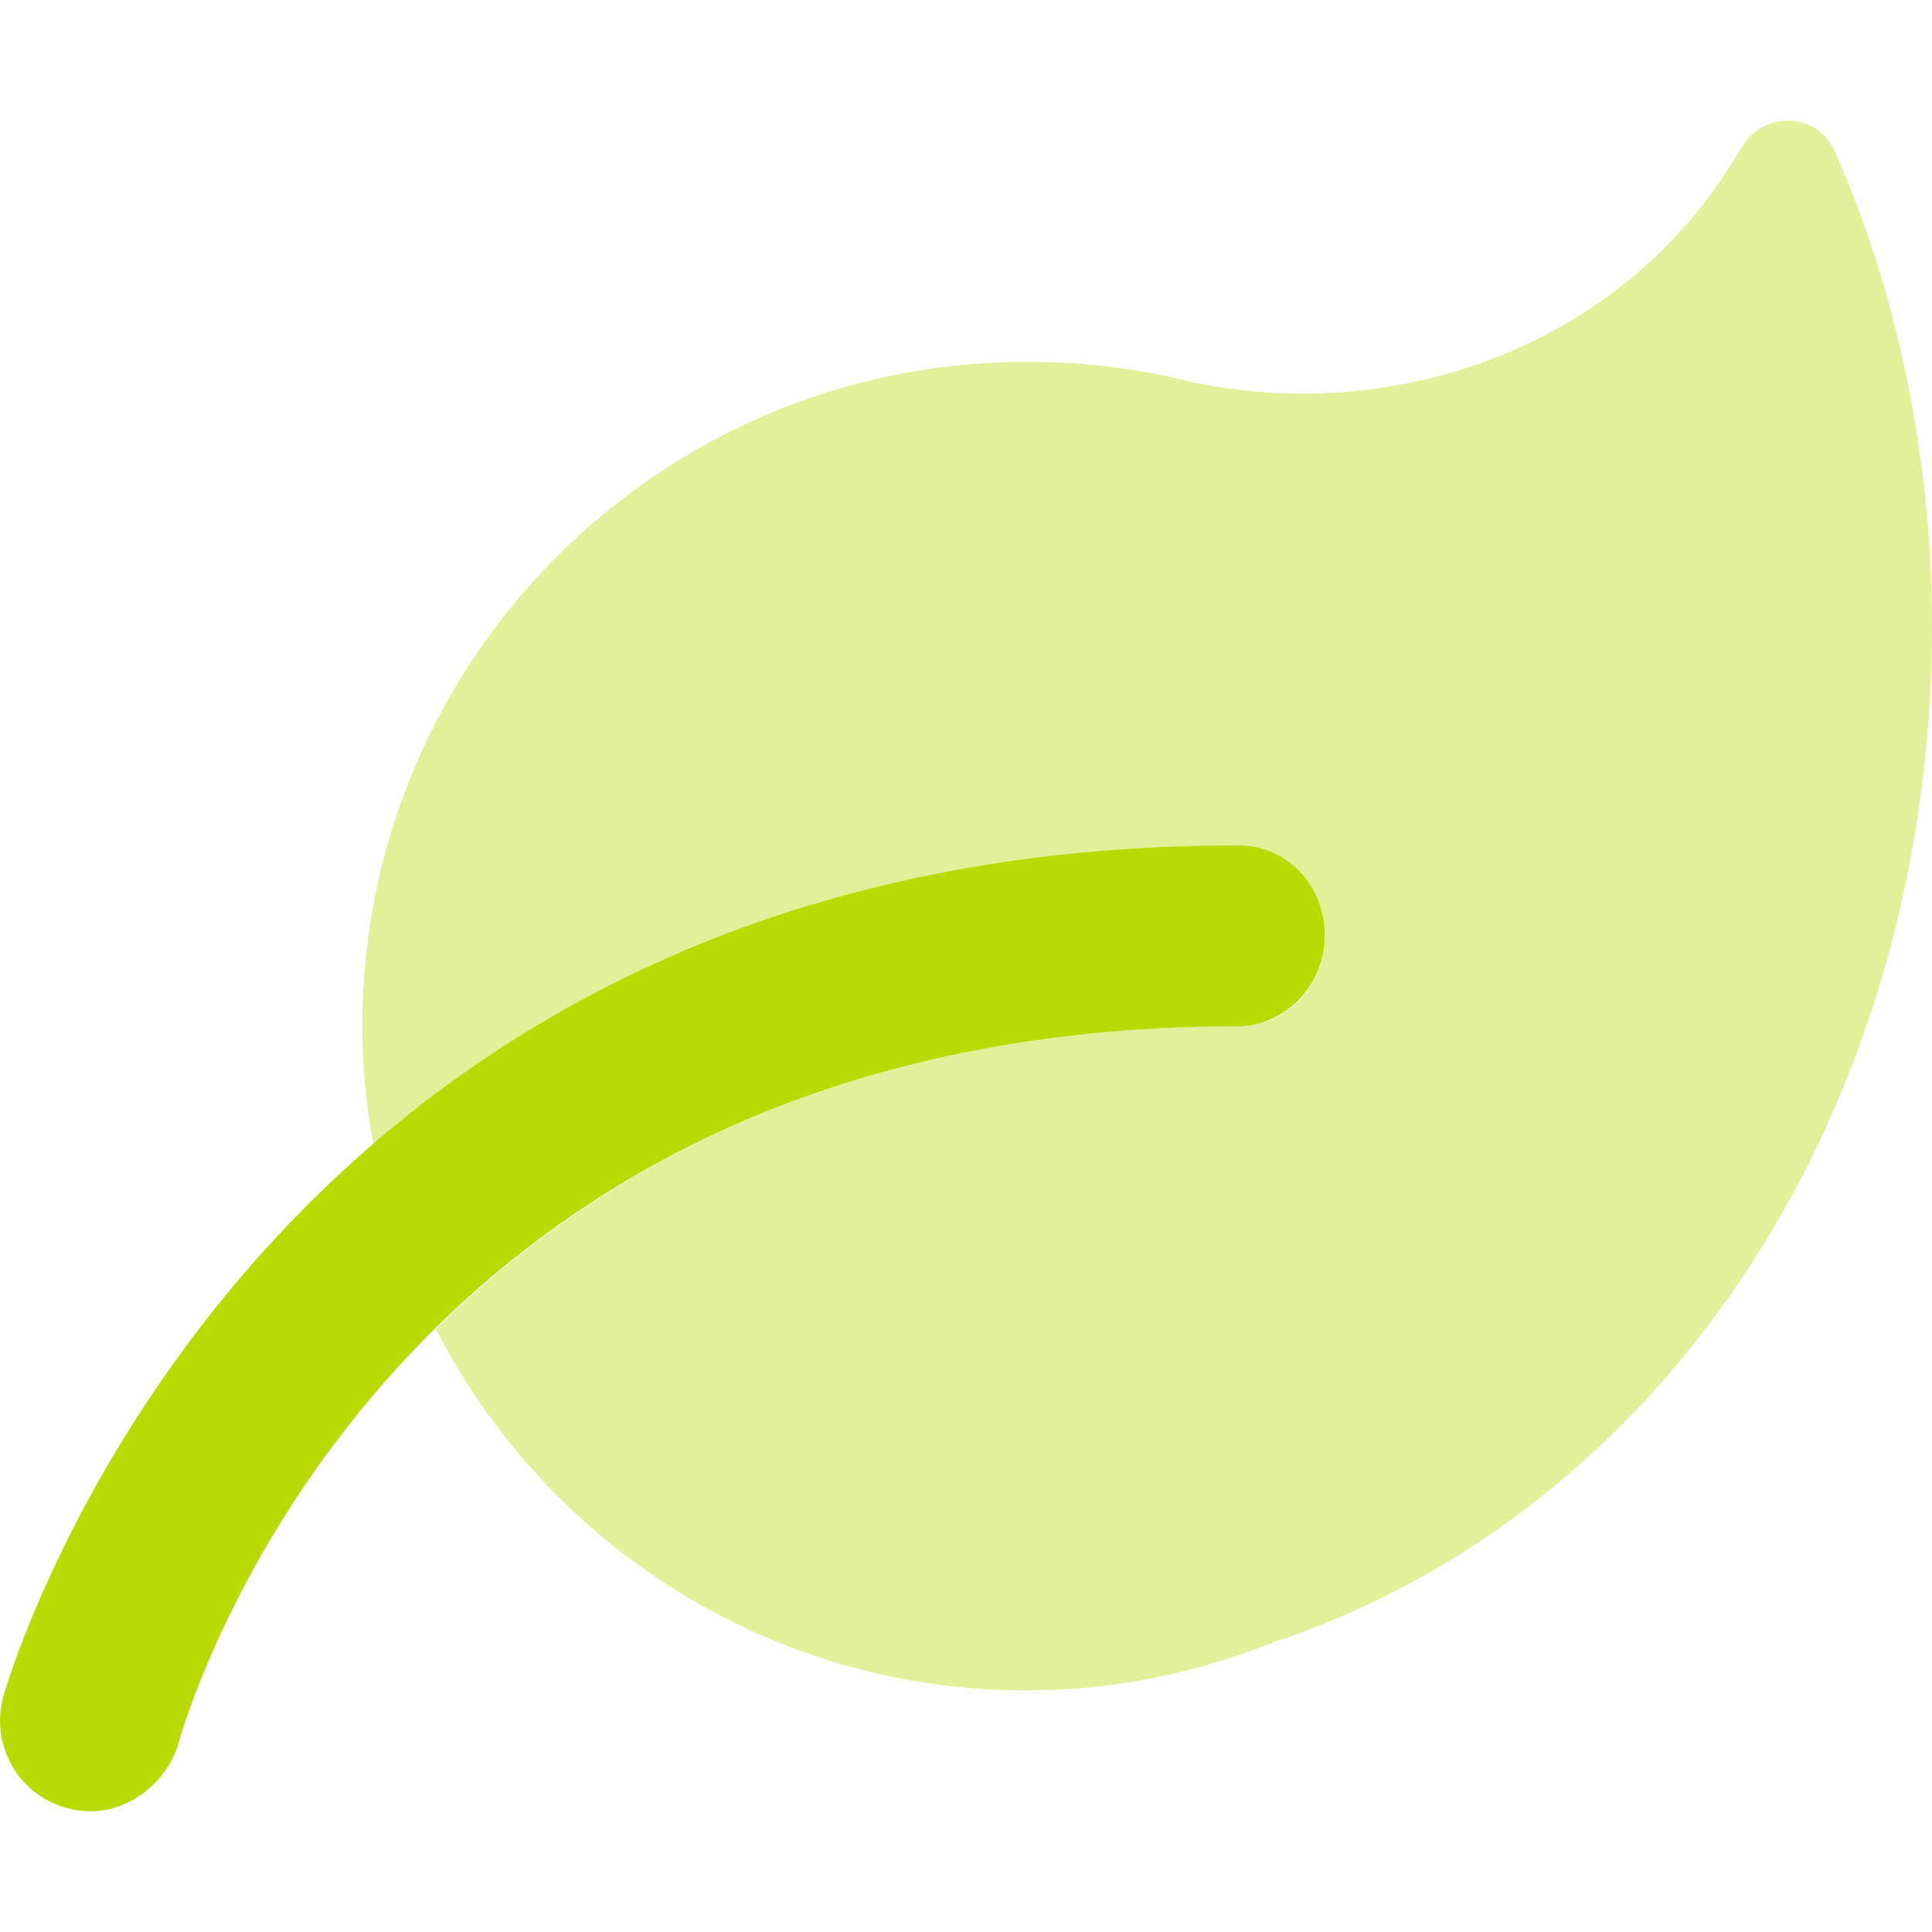 <svg xmlns="http://www.w3.org/2000/svg" width="25" height="25" viewBox="0 0 25 25" fill="none">
    <path d="M1.173 23.438C1.072 23.438 0.968 23.424 0.864 23.396C0.242 23.227 -0.127 22.586 0.041 21.962C0.071 21.851 3.158 10.938 16.015 10.938C16.662 10.938 17.143 11.462 17.143 12.109C17.143 12.756 16.619 13.281 16.015 13.281C4.99 13.281 2.407 22.192 2.305 22.573C2.159 23.052 1.688 23.438 1.173 23.438Z" fill="#B8DB04"/>
    <path opacity="0.4" d="M25 8.077C25 14.322 21.579 19.566 16.44 21.265C15.461 21.653 14.398 21.874 13.281 21.874C9.948 21.874 7.065 19.973 5.64 17.198C7.721 15.142 10.981 13.281 16.016 13.281C16.663 13.281 17.144 12.756 17.144 12.109C17.144 11.462 16.619 10.937 16.016 10.937C10.85 10.937 7.28 12.705 4.834 14.821C4.742 14.322 4.688 13.809 4.688 13.282C4.688 8.535 8.536 4.683 13.281 4.683C13.957 4.683 14.614 4.752 15.243 4.902C17.934 5.553 21.015 4.54 22.533 1.912C22.81 1.432 23.511 1.447 23.737 1.952C24.545 3.749 25 5.953 25 8.077Z" fill="#B8DB04"/>
</svg>